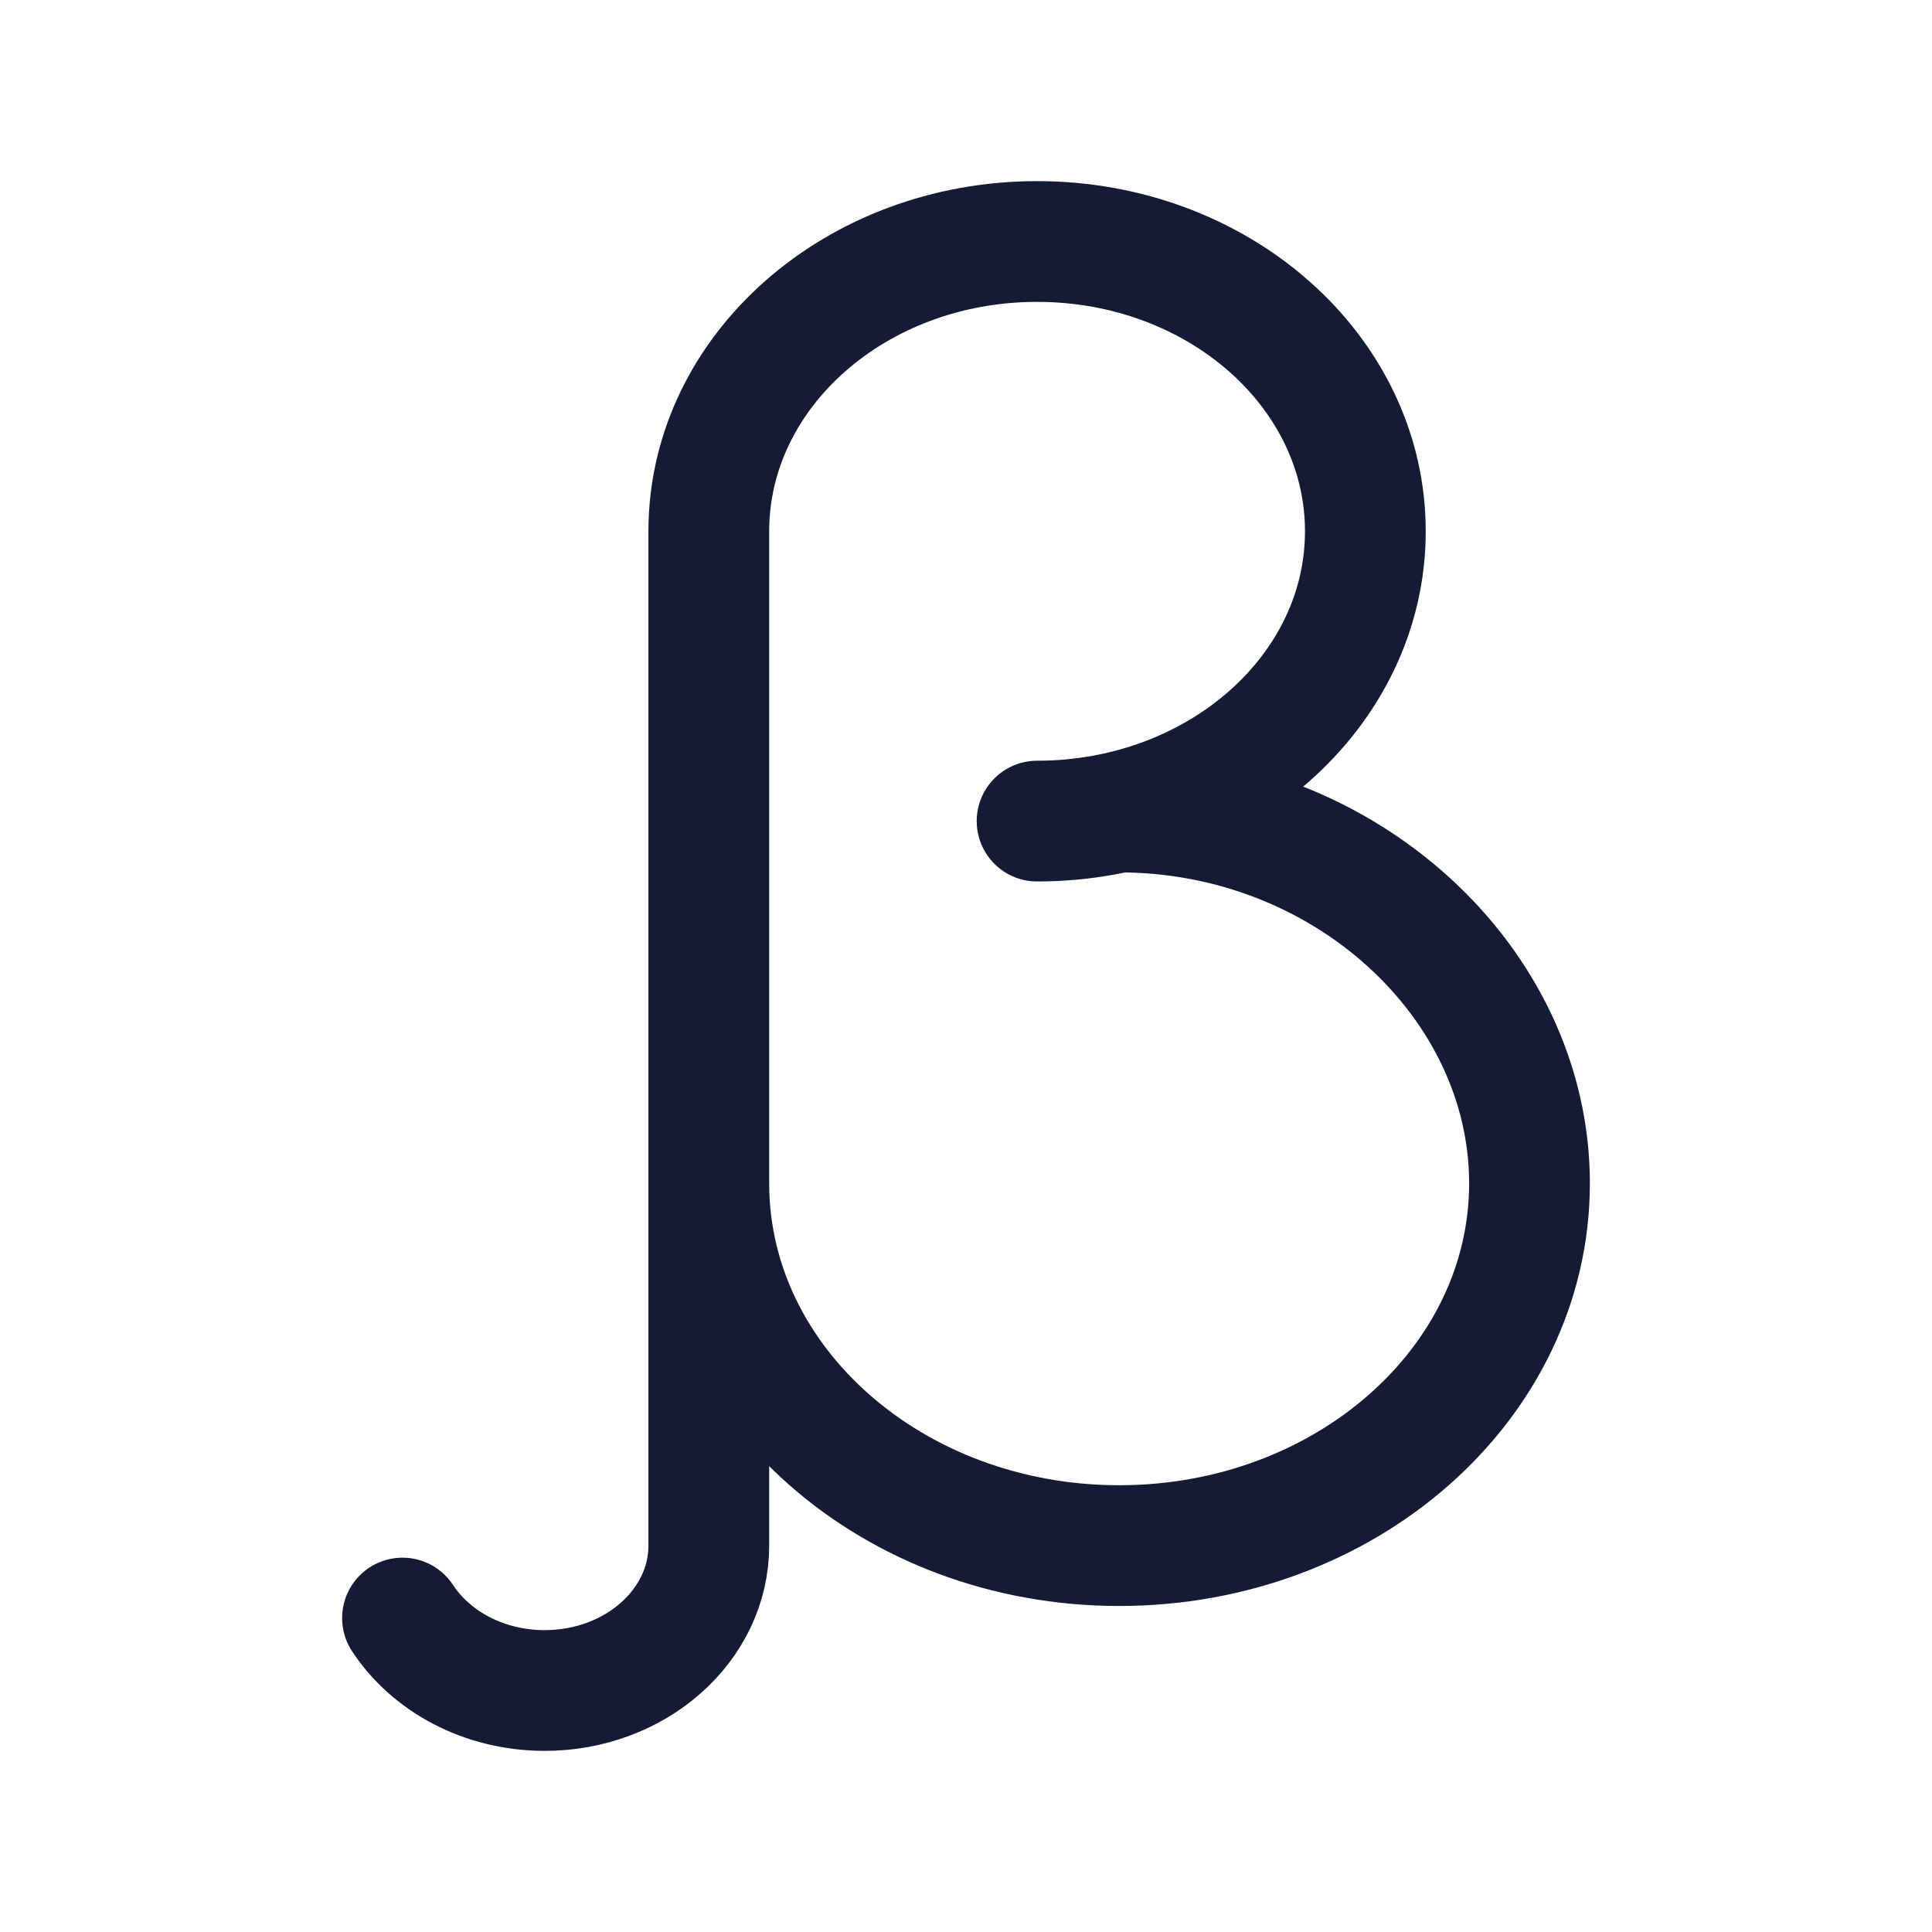 <svg width="24" height="24" viewBox="0 0 24 24" fill="none" xmlns="http://www.w3.org/2000/svg">
<path d="M12.883 10.2C15.135 10.2 16.961 8.588 16.961 6.6C16.961 4.612 15.135 3 12.883 3C10.631 3 8.805 4.612 8.805 6.6V19.2C8.805 20.194 7.892 21 6.766 21C6.011 21 5.353 20.638 5 20.1M8.805 14.7C8.805 17.185 11.087 19.2 13.903 19.2C16.718 19.2 19 17.185 19 14.7C19 12.215 16.718 10.087 13.903 10.087" stroke="#141B34" stroke-width="1.5" stroke-linecap="round" stroke-linejoin="round"/>
</svg>
